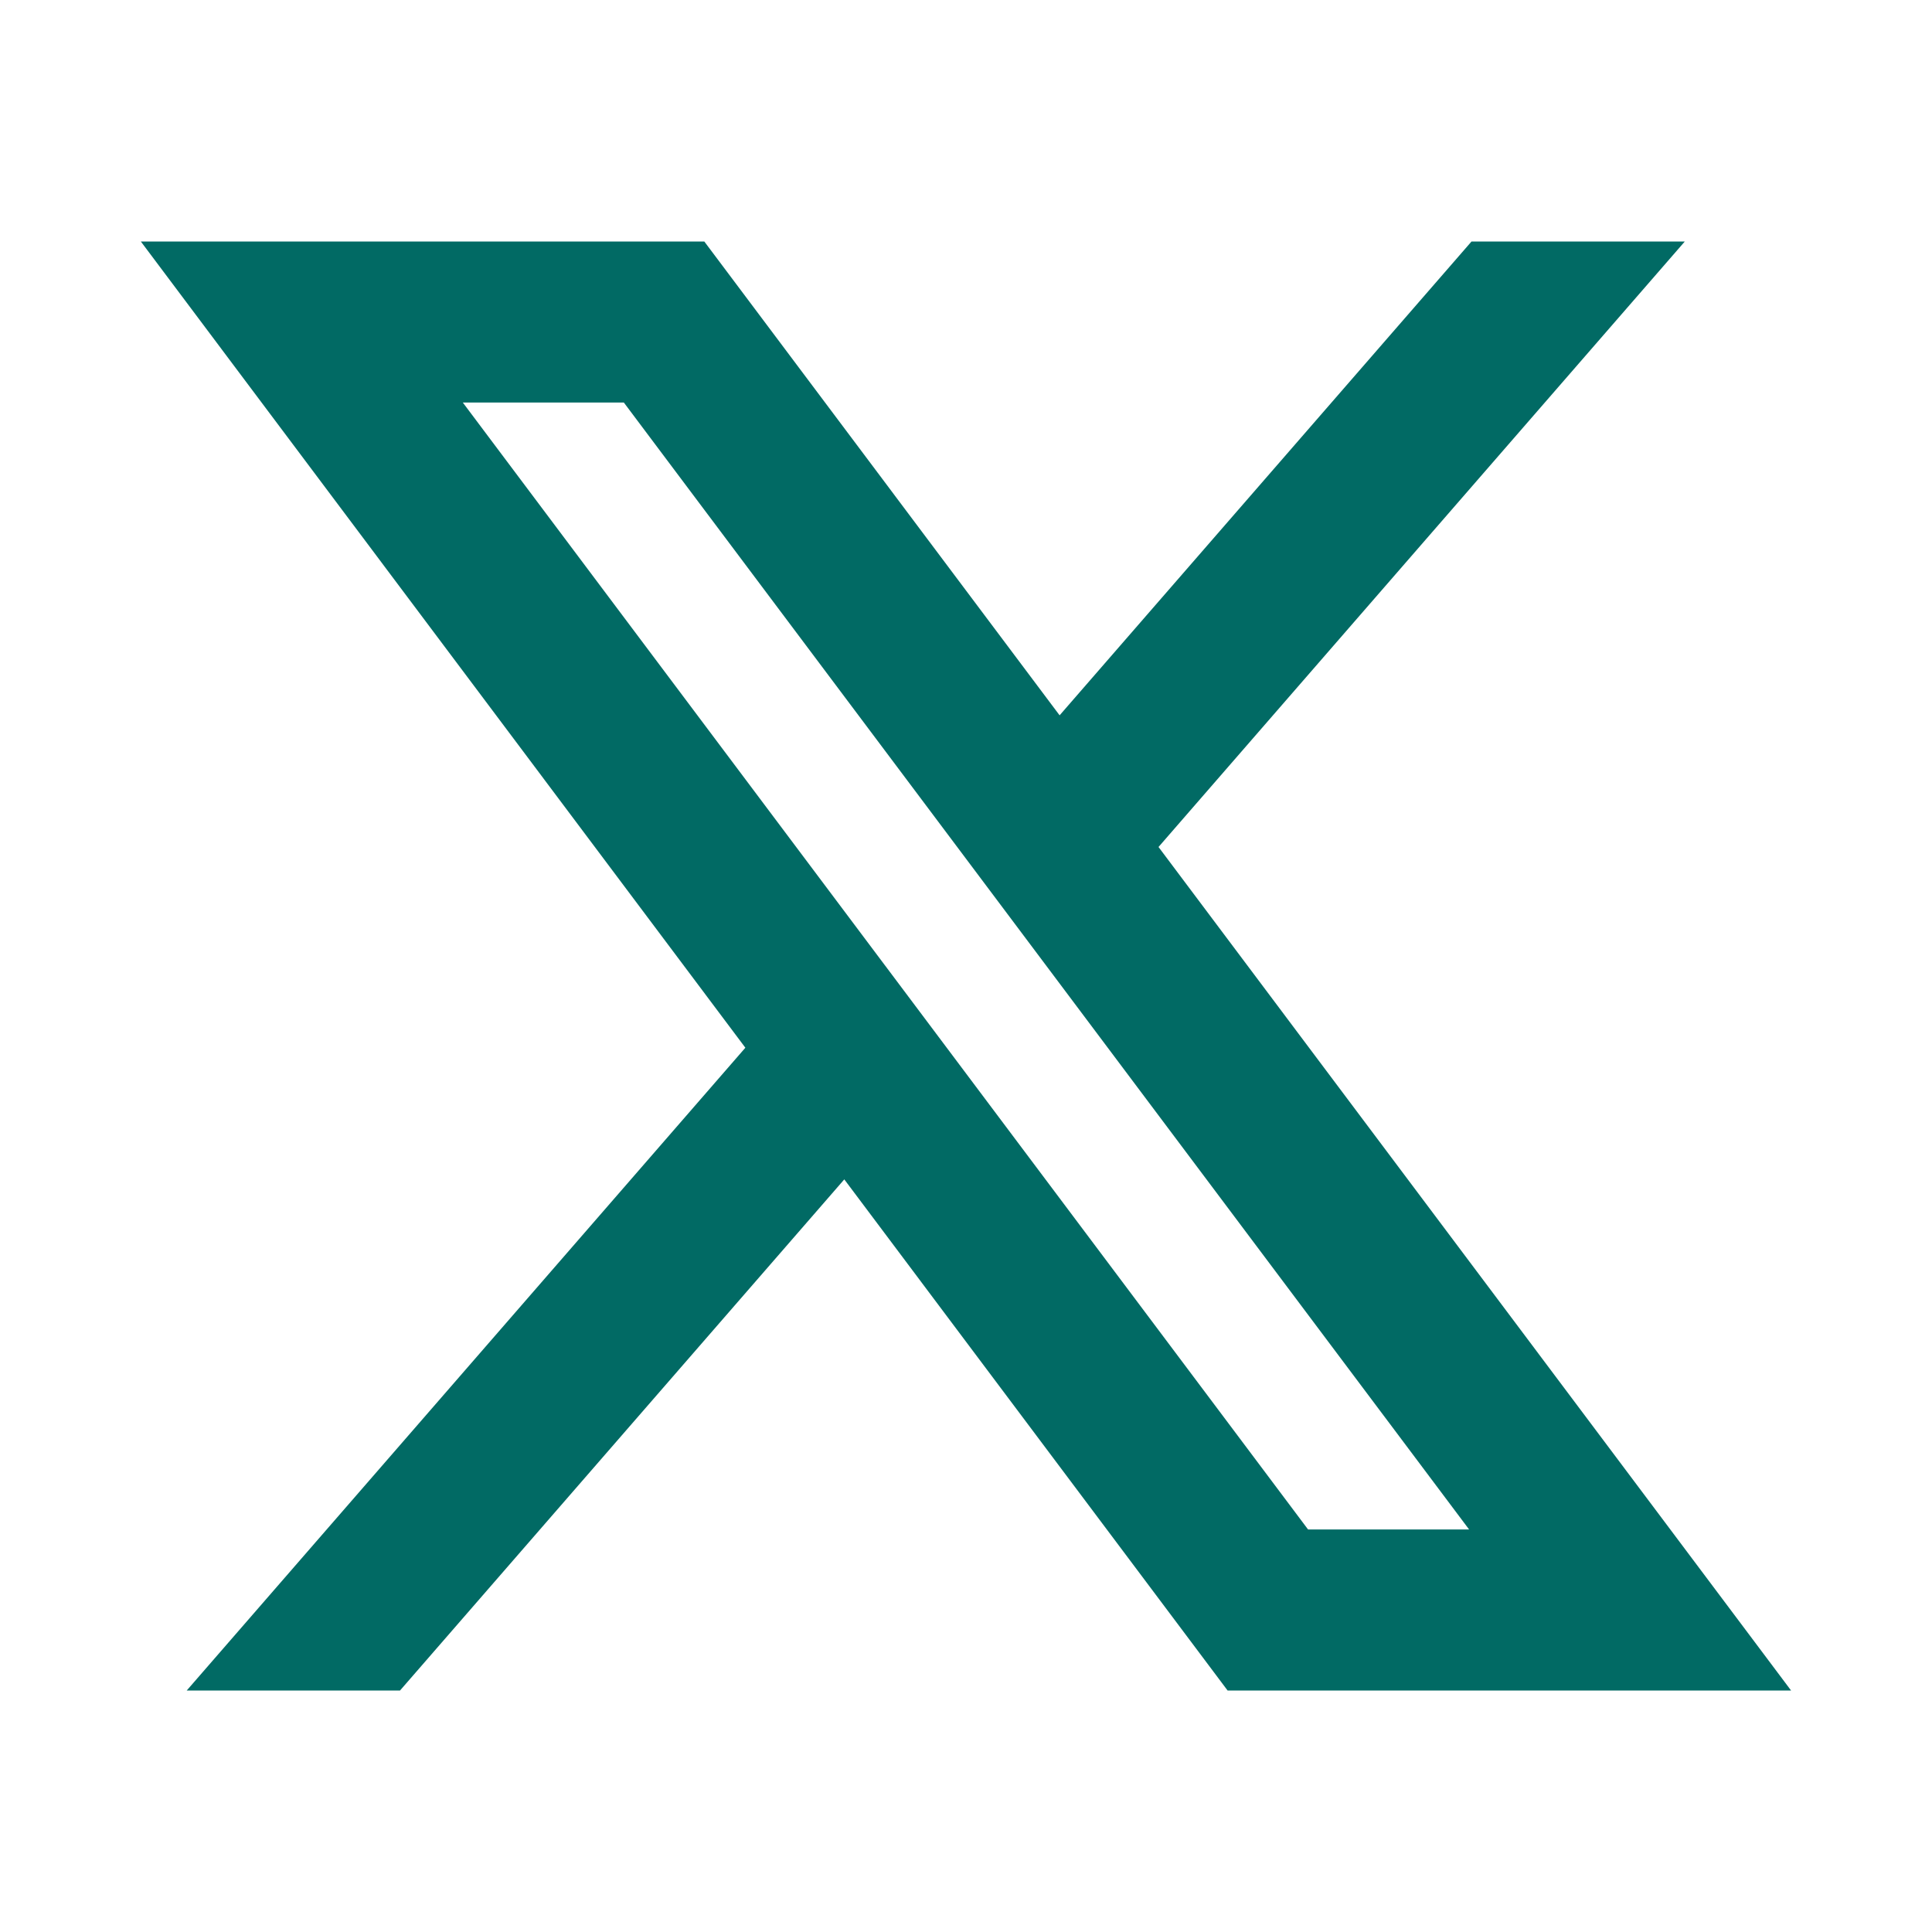 <svg width="20" height="20" viewBox="0 0 20 20" fill="none" xmlns="http://www.w3.org/2000/svg">
<path d="M8.74 12.209L12.708 17.5H18.541L11.993 8.768L17.441 2.5H15.233L10.969 7.405L7.291 2.5H1.458L7.716 10.846L1.933 17.5H4.141L8.74 12.209ZM13.541 15.833L4.791 4.167H6.458L15.208 15.833H13.541Z" fill="#016A64"/>
</svg>
